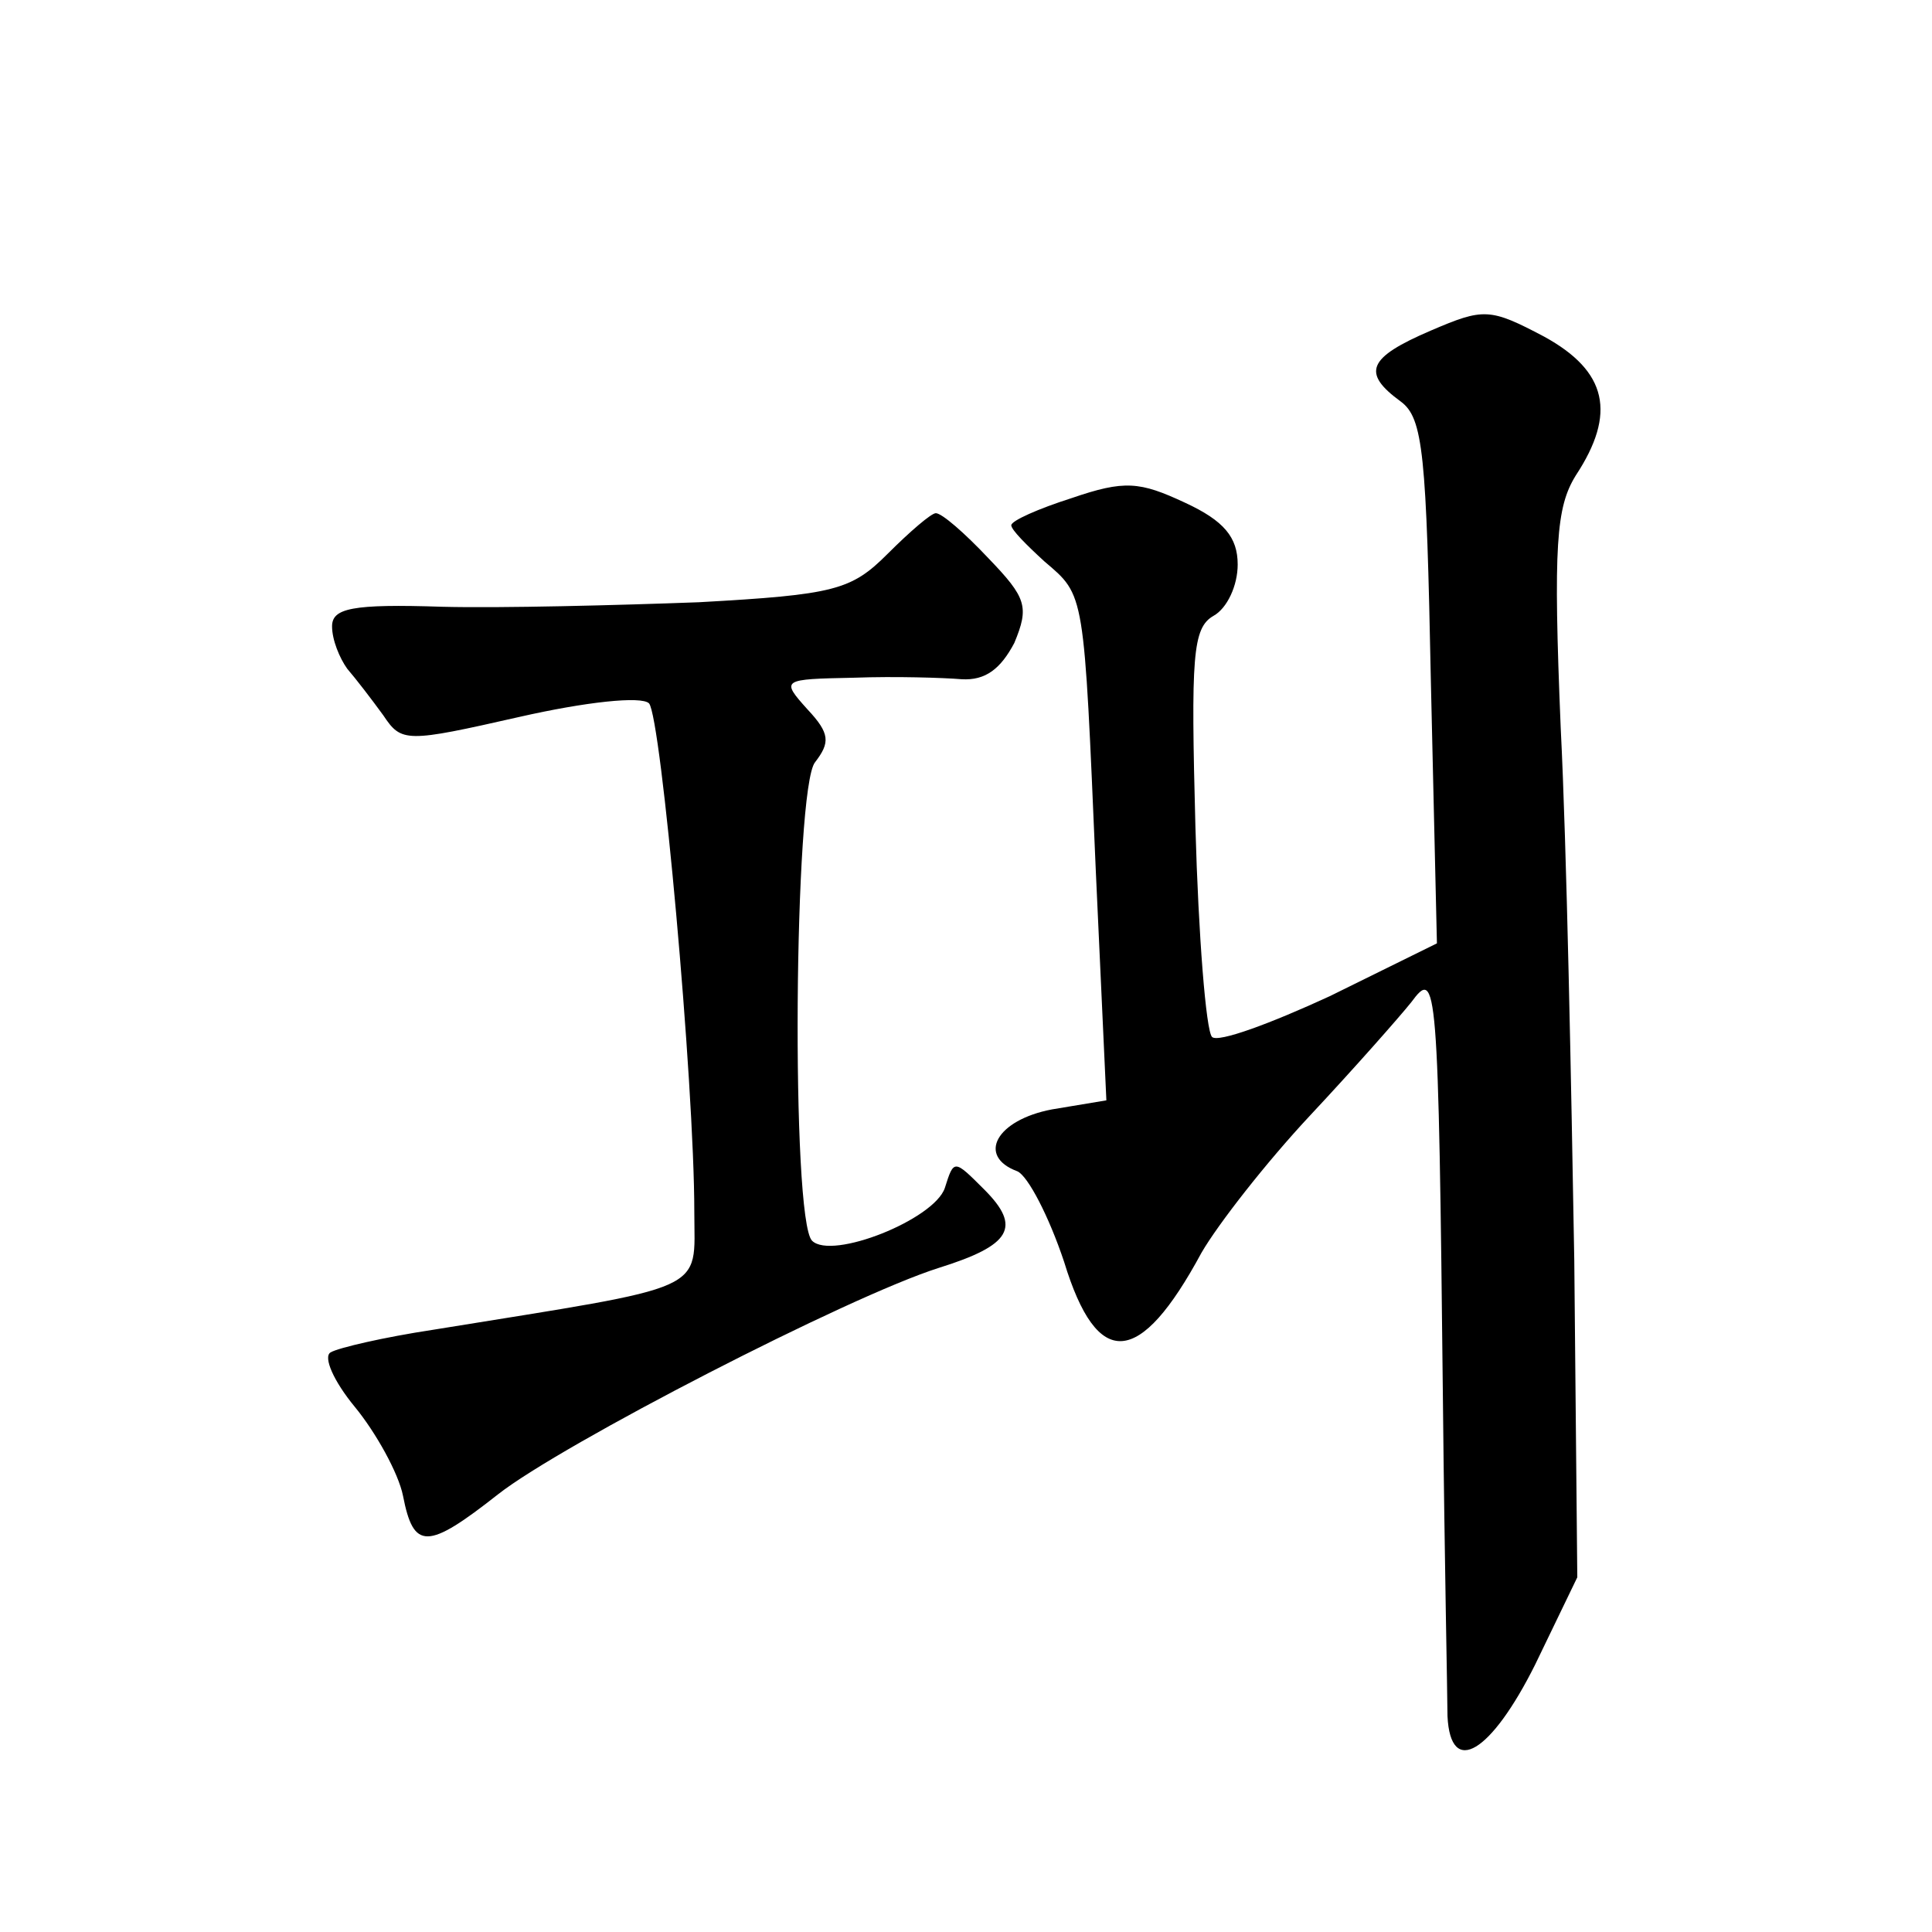 <?xml version="1.0" standalone="no"?>
<!DOCTYPE svg PUBLIC "-//W3C//DTD SVG 20010904//EN"
 "http://www.w3.org/TR/2001/REC-SVG-20010904/DTD/svg10.dtd">
<svg version="1.0" xmlns="http://www.w3.org/2000/svg"
 width="128pt" height="128pt" viewBox="0 0 128 128"
 preserveAspectRatio="xMidYMid meet">
<g transform="translate(0,128) scale(0.1,-0.1)"
fill="#0" stroke="none">
<path d="M948 1061 c-42 -18 -46 -28 -20 -47 15 -11 17 -35 20 -186 l4 -173 -71
-35 c-39 -18 -74 -31 -78 -27 -4 4 -9 67 -11 139 -3 113 -2 132 12 140 9 5 16 20
16 34 0 18 -9 29 -35 41 -30 14 -40 15 -75 3 -22 -7 -40 -15 -40 -18 0 -3 10 -13
22 -24 27 -23 26 -19 34 -205 l7 -152 -36 -6 c-37 -7 -50 -31 -23 -41 7 -3 21 -30
31 -60 22 -72 50 -70 91 6 11 19 43 60 72 91 29 31 59 65 67 75 17 23 18 16 21
-266 1 -102 3 -195 3 -207 2 -41 29 -24 58 34 l28 58 -2 210 c-2 116 -5 274 -9
353 -5 121 -3 146 10 167 27 41 21 69 -21 92 -36 19 -40 19 -75 4z M588 913 c-24
-24 -35 -27 -125 -32 -54 -2 -131 -4 -170 -3 -60 2 -73 -1 -73 -13 0 -9 5 -21 10
-28 6 -7 16 -20 24 -31 12 -18 15 -18 90 -1 44 10 81 14 86 9 8 -9 30 -251 30 -337
0 -54 12 -48 -173 -78 -33 -5 -63 -12 -68 -15 -5 -3 2 -19 16 -36 14 -17 29 -44
32 -59 7 -36 16 -36 63 1 42 33 232 131 292 150 48 15 55 27 30 52 -20 20 -20 20
-26 1 -7 -21 -75 -48 -88 -35 -14 14 -12 300 2 317 10 13 10 19 -5 35 -18 20 -17
20 31 21 27 1 59 0 71 -1 16 -1 26 7 35 24 10 24 8 30 -17 56 -16 17 -31 30 -35
30 -3 0 -17 -12 -32 -27z"/>
</g>
</svg>
